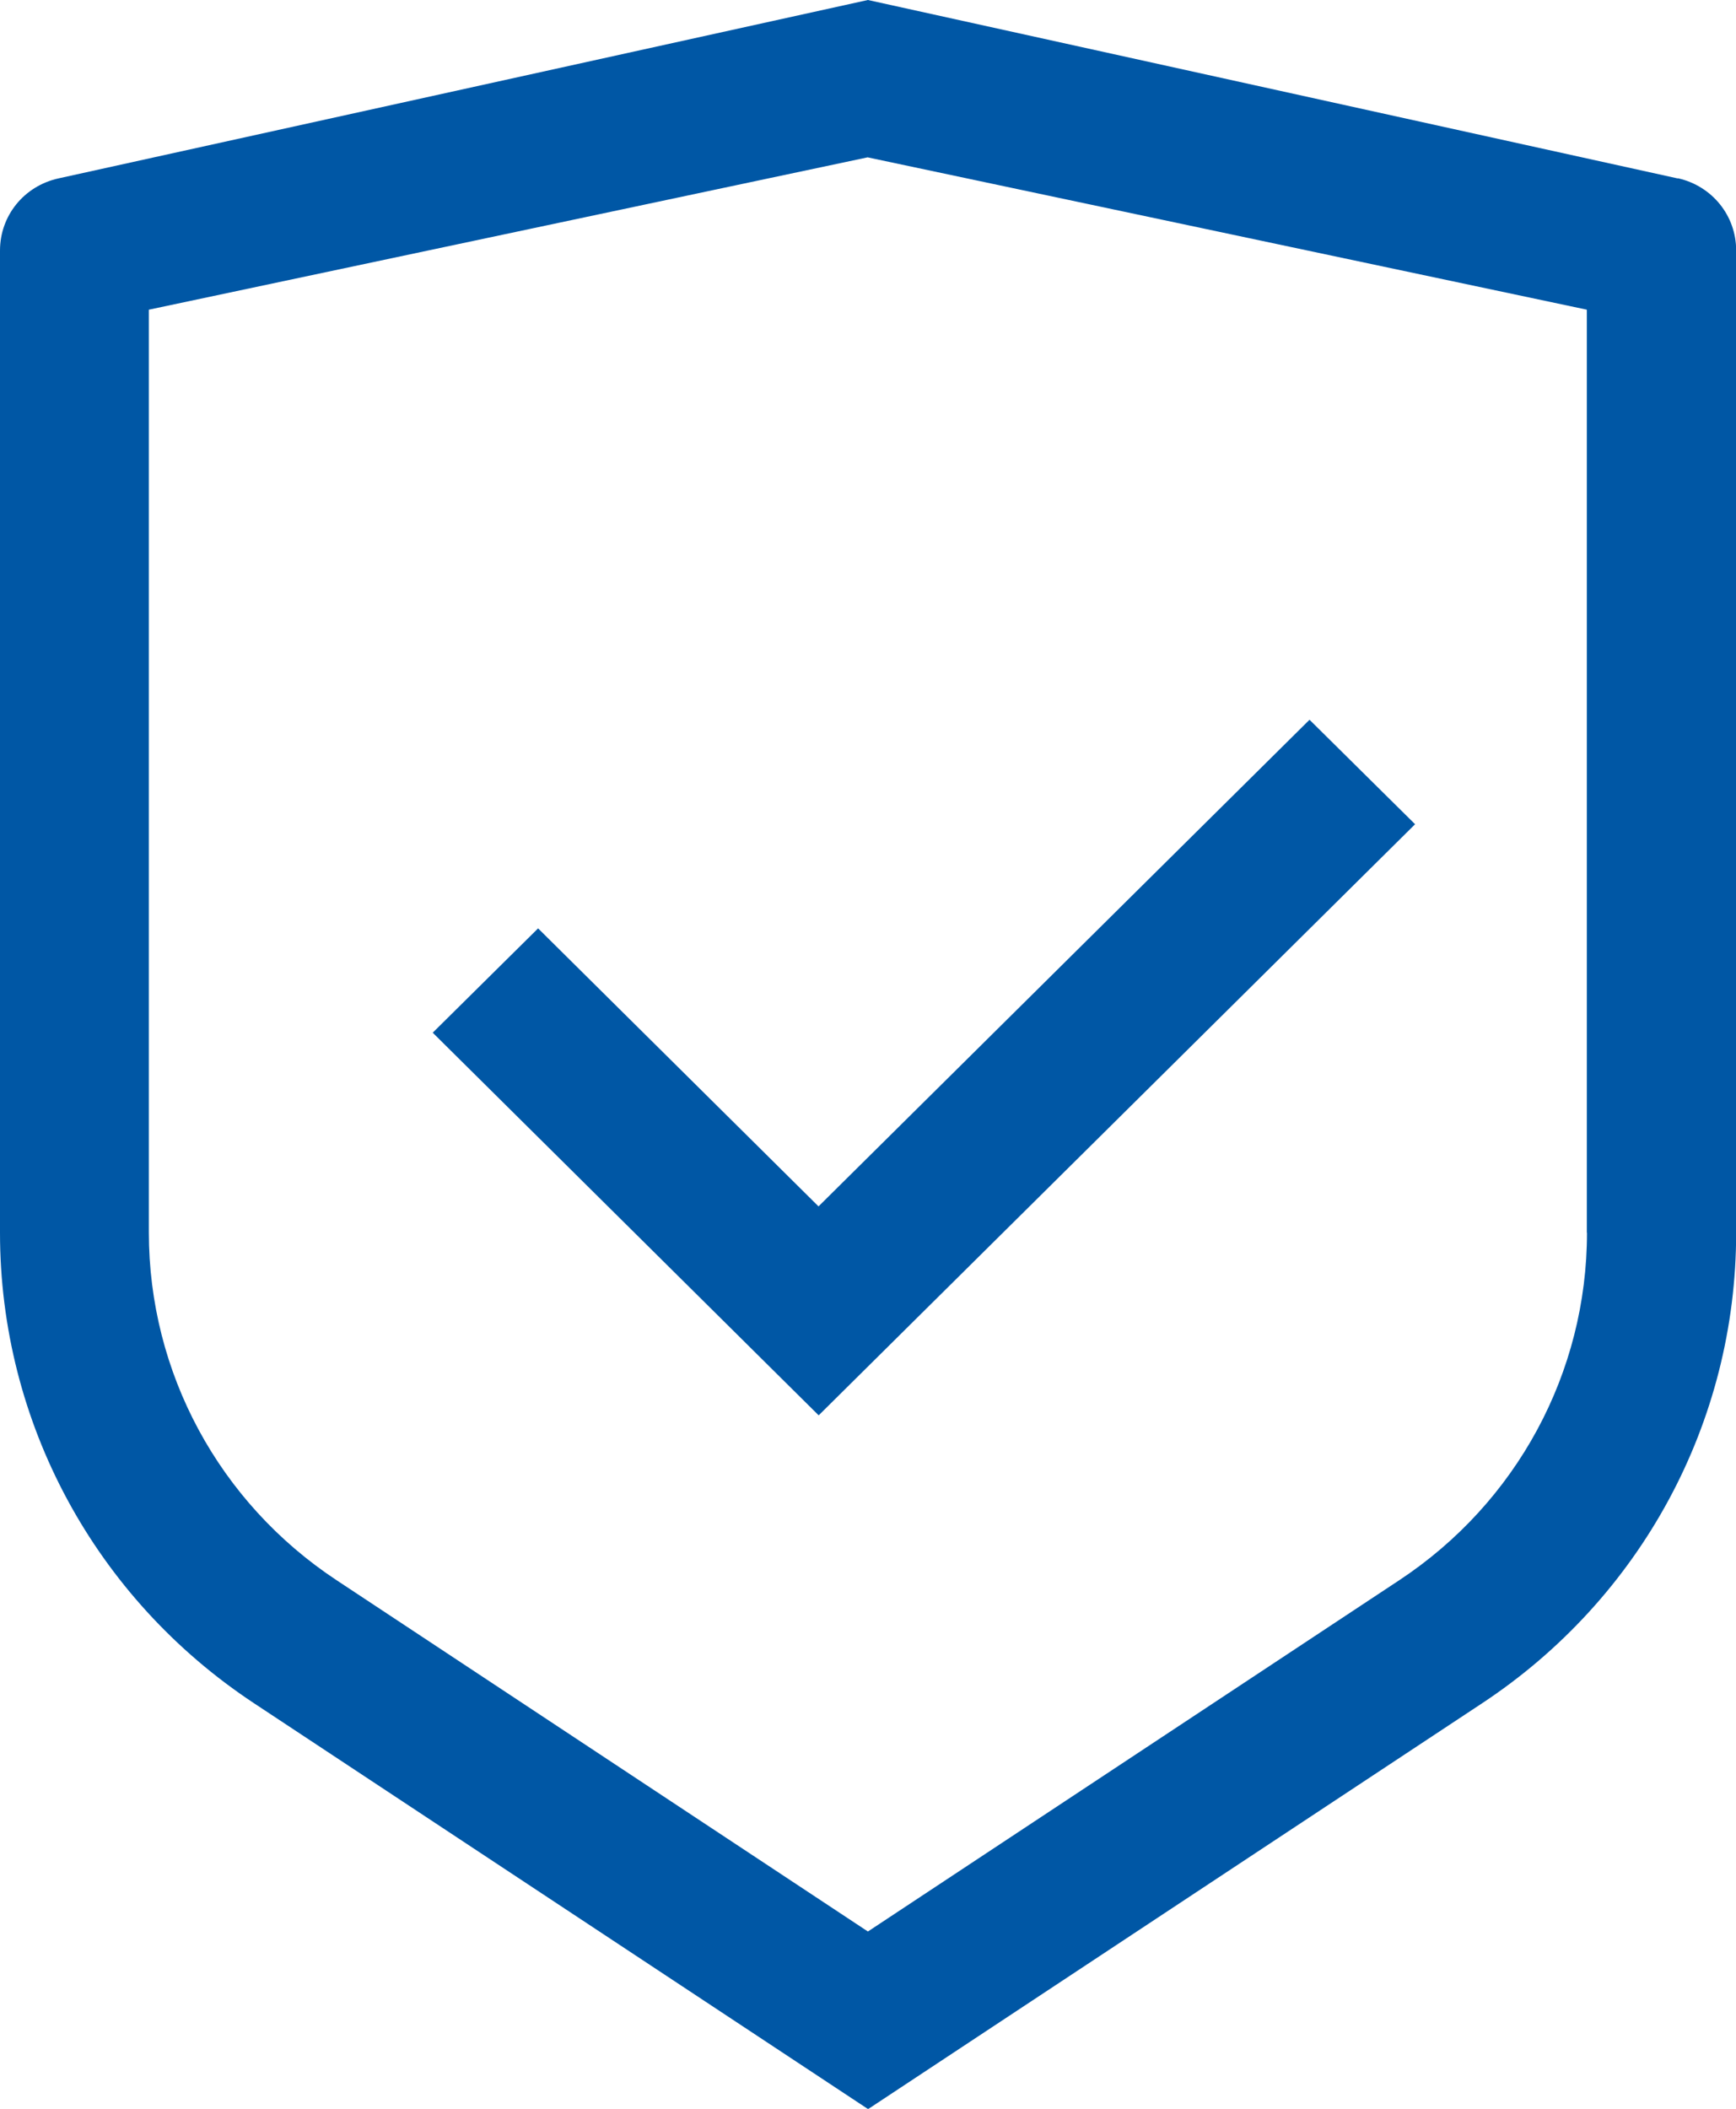 <svg xmlns="http://www.w3.org/2000/svg" width="56" height="68" viewBox="0 0 56 68" fill="none"><g clip-path="url(#clip0_3450_2200)"><path d="M17.358 29.936L13.959 33.3L26.409 45.639L45.648 26.578L42.243 23.209L26.404 38.901L17.358 29.936Z" fill="#0057A5"></path><path d="M54.12 5.754L27.997 0L1.88 5.754C0.775 6.001 0 6.954 0 8.08V39.754C0 45.865 3.065 51.534 8.196 54.924L28.003 68.01L47.809 54.924C52.941 51.534 56.005 45.865 56.005 39.754V8.075C56.005 6.954 55.23 5.996 54.125 5.748L54.12 5.754ZM51.193 39.748C51.193 44.26 48.93 48.45 45.138 50.955L27.997 62.283L10.857 50.955C7.064 48.45 4.802 44.26 4.802 39.743V9.986L27.987 5.074L51.188 9.986V39.748H51.193Z" fill="#0057A5"></path></g><defs><clipPath id="clip0_3450_2200"><rect width="56" height="68" fill="white"></rect></clipPath></defs></svg>